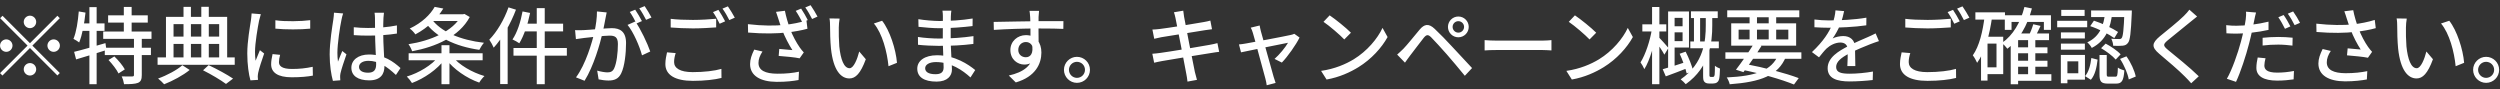 <svg width="421" height="15" viewBox="0 0 421 15" fill="none" xmlns="http://www.w3.org/2000/svg">
<rect x="0" y="0" width="421" height="15" fill="#333333" stroke="none"/>
<path d="M5.046 4.74C4.472 4.74 3.996 4.264 3.996 3.69C3.996 3.116 4.472 2.64 5.046 2.64C5.62 2.64 6.096 3.116 6.096 3.69C6.096 4.264 5.62 4.74 5.046 4.74ZM5.046 7.274L9.666 2.654L10.072 3.06L5.452 7.68L10.072 12.3L9.666 12.706L5.046 8.086L0.412 12.72L0.006 12.314L4.64 7.68L0.02 3.06L0.426 2.654L5.046 7.274ZM2.106 7.68C2.106 8.254 1.63 8.73 1.056 8.73C0.482 8.73 0.006 8.254 0.006 7.68C0.006 7.106 0.482 6.63 1.056 6.63C1.63 6.63 2.106 7.106 2.106 7.68ZM7.986 7.68C7.986 7.106 8.462 6.63 9.036 6.63C9.61 6.63 10.086 7.106 10.086 7.68C10.086 8.254 9.61 8.73 9.036 8.73C8.462 8.73 7.986 8.254 7.986 7.68ZM5.046 10.62C5.62 10.62 6.096 11.096 6.096 11.67C6.096 12.244 5.62 12.72 5.046 12.72C4.472 12.72 3.996 12.244 3.996 11.67C3.996 11.096 4.472 10.62 5.046 10.62ZM18.206 2.584H24.884V3.802H18.206V2.584ZM17.38 5.314H25.514V6.546H17.38V5.314ZM17.646 8.044H25.416V9.276H17.646V8.044ZM20.852 1.17H22.168V5.986H20.852V1.17ZM22.56 6.392H23.876V12.636C23.876 13.364 23.722 13.742 23.232 13.952C22.728 14.148 21.958 14.176 20.894 14.176C20.838 13.798 20.67 13.224 20.488 12.86C21.258 12.888 22.028 12.888 22.266 12.874C22.49 12.86 22.56 12.818 22.56 12.622V6.392ZM18.276 10.102L19.256 9.5C19.928 10.144 20.684 11.054 21.02 11.684L19.956 12.37C19.662 11.74 18.92 10.788 18.276 10.102ZM12.48 8.73C13.824 8.408 15.84 7.82 17.758 7.26L17.926 8.422C16.162 8.996 14.258 9.57 12.816 10.004L12.48 8.73ZM15.056 1.198H16.274V14.176H15.056V1.198ZM13.264 1.926L14.398 2.122C14.202 3.97 13.852 5.888 13.334 7.148C13.138 6.98 12.634 6.686 12.368 6.546C12.858 5.384 13.124 3.62 13.264 1.926ZM13.488 3.942H17.604V5.202H13.25L13.488 3.942ZM34.194 11.838L35.132 10.97C36.616 11.67 38.282 12.58 39.248 13.238L38.058 14.134C37.162 13.476 35.622 12.552 34.194 11.838ZM26.536 9.668H39.528V10.914H26.536V9.668ZM28.608 6.168H37.456V7.4H28.608V6.168ZM30.904 1.156H32.15V10.228H30.904V1.156ZM33.9 1.142H35.16V10.242H33.9V1.142ZM27.95 2.836H38.254V10.144H36.91V4.068H29.224V10.144H27.95V2.836ZM30.708 10.984L31.94 11.782C30.848 12.678 29.084 13.63 27.642 14.19C27.404 13.91 26.942 13.476 26.62 13.224C28.09 12.706 29.84 11.768 30.708 10.984ZM46.374 3.41C47.984 3.662 50.798 3.592 52.24 3.396V4.824C50.644 4.992 48.012 4.992 46.374 4.824V3.41ZM47.172 9.234C47.046 9.724 46.976 10.088 46.976 10.466C46.976 11.096 47.466 11.614 49.174 11.614C50.42 11.614 51.484 11.502 52.66 11.25L52.688 12.734C51.792 12.902 50.644 13.014 49.132 13.014C46.766 13.014 45.66 12.202 45.66 10.83C45.66 10.326 45.744 9.808 45.898 9.108L47.172 9.234ZM43.924 2.388C43.84 2.654 43.686 3.214 43.63 3.466C43.406 4.6 42.944 7.232 42.944 8.73C42.944 9.234 42.972 9.724 43.042 10.228C43.266 9.668 43.546 8.982 43.77 8.45L44.484 9.01C44.106 10.074 43.616 11.572 43.476 12.272C43.434 12.482 43.406 12.762 43.406 12.916C43.42 13.07 43.434 13.28 43.448 13.448L42.174 13.532C41.894 12.552 41.642 10.9 41.642 8.996C41.642 6.924 42.09 4.544 42.258 3.41C42.3 3.06 42.356 2.626 42.37 2.262L43.924 2.388ZM59.576 4.586C60.374 4.67 61.144 4.712 61.984 4.712C63.678 4.712 65.414 4.572 66.842 4.278V5.65C65.358 5.888 63.636 6 61.97 6C61.158 6 60.402 5.972 59.576 5.916V4.586ZM64.658 2.15C64.616 2.416 64.588 2.724 64.574 3.018C64.546 3.508 64.532 4.488 64.532 5.398C64.532 7.736 64.742 9.752 64.742 11.152C64.742 12.44 64.126 13.532 62.18 13.532C60.276 13.532 59.17 12.762 59.17 11.404C59.17 10.13 60.29 9.178 62.152 9.178C64.63 9.178 66.296 10.41 67.444 11.46L66.674 12.622C65.148 11.194 63.734 10.242 62.04 10.242C61.102 10.242 60.458 10.648 60.458 11.264C60.458 11.922 61.088 12.244 61.984 12.244C63.02 12.244 63.342 11.712 63.342 10.83C63.342 9.836 63.16 7.33 63.16 5.412C63.16 4.404 63.146 3.494 63.146 3.032C63.146 2.808 63.118 2.402 63.076 2.15H64.658ZM57.784 2.262C57.686 2.514 57.546 3.088 57.504 3.34C57.252 4.488 56.818 7.386 56.818 8.884C56.818 9.388 56.846 9.878 56.916 10.382C57.126 9.808 57.42 9.122 57.644 8.59L58.344 9.15C57.98 10.2 57.49 11.628 57.336 12.342C57.294 12.538 57.266 12.832 57.28 12.986C57.28 13.126 57.294 13.35 57.308 13.518L56.062 13.616C55.782 12.622 55.516 11.054 55.516 9.164C55.516 7.078 55.964 4.418 56.132 3.298C56.188 2.934 56.23 2.5 56.244 2.136L57.784 2.262ZM72.484 2.402H78.07V3.536H72.484V2.402ZM77.706 2.402H77.972L78.21 2.346L79.106 2.864C77.342 6.168 73.38 7.89 69.404 8.632C69.292 8.282 69.012 7.736 68.788 7.442C72.484 6.882 76.292 5.286 77.706 2.612V2.402ZM73.198 1.156L74.654 1.436C73.646 3.074 72.162 4.6 69.95 5.79C69.74 5.468 69.306 5.006 68.998 4.81C71.084 3.83 72.484 2.43 73.198 1.156ZM72.596 3.088C74.178 5.356 77.51 6.742 81.5 7.204C81.234 7.498 80.884 8.044 80.716 8.394C76.656 7.806 73.352 6.252 71.476 3.578L72.596 3.088ZM68.816 8.968H81.276V10.144H68.816V8.968ZM74.346 7.61H75.69V14.176H74.346V7.61ZM73.856 9.528L74.906 9.976C73.646 11.698 71.434 13.21 69.376 13.98C69.18 13.658 68.802 13.168 68.508 12.888C70.538 12.286 72.736 10.956 73.856 9.528ZM76.166 9.5C77.3 10.928 79.498 12.202 81.584 12.804C81.29 13.07 80.884 13.588 80.702 13.91C78.588 13.168 76.39 11.67 75.116 9.962L76.166 9.5ZM90.39 1.366H91.734V14.176H90.39V1.366ZM87.996 1.926L89.27 2.178C88.878 4.11 88.22 6.042 87.45 7.288C87.184 7.092 86.624 6.784 86.302 6.644C87.086 5.496 87.674 3.704 87.996 1.926ZM88.304 3.984H94.828V5.286H87.982L88.304 3.984ZM86.47 8.086H95.458V9.374H86.47V8.086ZM85.63 1.24L86.89 1.632C85.994 3.998 84.608 6.434 83.138 8.03C83.012 7.708 82.634 7.008 82.396 6.686C83.684 5.37 84.902 3.312 85.63 1.24ZM84.23 4.964L85.49 3.704V3.718V14.162H84.23V4.964ZM102.164 2.094C102.094 2.402 102.024 2.766 101.968 3.074C101.856 3.634 101.674 4.656 101.492 5.454C101.03 7.428 99.98 11.138 98.44 13.602L96.998 13.028C98.622 10.858 99.714 7.134 100.106 5.398C100.358 4.222 100.54 2.99 100.526 1.926L102.164 2.094ZM106.98 3.62C107.848 4.796 109.052 7.358 109.5 8.674L108.114 9.318C107.722 7.834 106.672 5.384 105.678 4.194L106.98 3.62ZM96.844 5.076C97.32 5.104 97.726 5.09 98.202 5.076C99.28 5.048 102.052 4.74 103.032 4.74C104.39 4.74 105.426 5.3 105.426 7.246C105.426 8.912 105.202 11.152 104.614 12.342C104.166 13.294 103.438 13.56 102.458 13.56C101.926 13.56 101.254 13.462 100.806 13.364L100.568 11.894C101.128 12.062 101.898 12.188 102.276 12.188C102.78 12.188 103.172 12.062 103.424 11.516C103.844 10.634 104.054 8.87 104.054 7.414C104.054 6.196 103.508 6 102.626 6C101.73 6 99.196 6.308 98.384 6.392C98.02 6.448 97.376 6.532 96.984 6.588L96.844 5.076ZM106.966 1.632C107.316 2.136 107.82 3.004 108.1 3.55L107.176 3.956C106.896 3.382 106.434 2.542 106.056 2.01L106.966 1.632ZM108.562 1.03C108.926 1.562 109.458 2.444 109.71 2.948L108.8 3.34C108.506 2.752 108.044 1.94 107.652 1.408L108.562 1.03ZM112.944 3.172C113.966 3.298 115.268 3.354 116.696 3.354C118.054 3.354 119.552 3.256 120.602 3.158V4.614C119.636 4.684 118.012 4.782 116.71 4.782C115.268 4.782 114.064 4.712 112.944 4.628V3.172ZM113.784 8.94C113.616 9.472 113.518 9.962 113.518 10.452C113.518 11.46 114.498 12.146 116.64 12.146C118.558 12.146 120.35 11.936 121.484 11.6L121.498 13.126C120.406 13.406 118.67 13.616 116.682 13.616C113.686 13.616 112.048 12.622 112.048 10.788C112.048 10.018 112.216 9.36 112.328 8.814L113.784 8.94ZM120.98 1.66C121.33 2.164 121.834 3.046 122.114 3.592L121.19 3.998C120.91 3.424 120.448 2.57 120.07 2.038L120.98 1.66ZM122.576 1.072C122.94 1.59 123.472 2.472 123.738 2.976L122.814 3.382C122.52 2.78 122.058 1.982 121.666 1.45L122.576 1.072ZM134.91 1.45C135.26 1.968 135.764 2.836 136.03 3.382L135.12 3.774C134.84 3.214 134.378 2.374 134 1.828L134.91 1.45ZM136.506 0.876C136.884 1.408 137.402 2.29 137.668 2.794L136.758 3.2C136.45 2.598 136.002 1.786 135.61 1.254L136.506 0.876ZM131.074 3.172C130.962 2.864 130.836 2.402 130.682 1.996L132.18 1.814C132.348 2.738 132.698 3.9 133.02 4.81C133.454 6 134.154 7.246 134.686 8.002C134.896 8.296 135.12 8.576 135.358 8.828L134.658 9.822C133.93 9.654 132.208 9.5 131.13 9.416L131.228 8.24C131.97 8.31 132.964 8.38 133.44 8.436C132.88 7.582 132.18 6.266 131.718 5.062C131.424 4.264 131.214 3.62 131.074 3.172ZM125.95 4.068C128.414 4.362 130.584 4.362 132.222 4.18C133.384 4.054 134.714 3.802 135.806 3.452L135.974 4.838C135.008 5.118 133.734 5.328 132.67 5.454C130.85 5.664 128.624 5.706 125.978 5.482L125.95 4.068ZM128.4 8.674C127.966 9.346 127.728 9.948 127.728 10.592C127.728 11.852 128.862 12.398 130.878 12.412C132.348 12.426 133.566 12.286 134.546 12.076L134.476 13.476C133.636 13.63 132.418 13.798 130.794 13.784C128.05 13.77 126.314 12.748 126.314 10.802C126.314 9.99 126.58 9.234 127.014 8.352L128.4 8.674ZM141.392 3.13C141.308 3.536 141.252 4.264 141.252 4.642C141.238 5.538 141.252 6.714 141.336 7.806C141.56 10.004 142.12 11.488 143.072 11.488C143.758 11.488 144.374 9.948 144.696 8.674L145.802 9.976C144.92 12.384 144.066 13.21 143.044 13.21C141.616 13.21 140.328 11.866 139.936 8.184C139.81 6.938 139.782 5.258 139.782 4.432C139.782 4.082 139.768 3.48 139.684 3.102L141.392 3.13ZM148.546 3.494C149.834 5.104 150.87 8.31 151.052 10.578L149.624 11.152C149.386 8.744 148.588 5.636 147.16 3.956L148.546 3.494ZM160.208 1.8C160.166 2.066 160.138 2.374 160.124 2.766C160.096 3.396 160.096 5.314 160.096 6.49C160.096 8.212 160.306 10.704 160.306 11.712C160.306 12.776 159.55 13.742 157.716 13.742C155.602 13.742 154.468 12.972 154.468 11.558C154.468 10.228 155.728 9.304 157.8 9.304C160.81 9.304 163.106 10.872 164.226 11.796L163.428 13.042C162.126 11.838 160.082 10.452 157.632 10.452C156.442 10.452 155.798 10.914 155.798 11.488C155.798 12.09 156.33 12.496 157.534 12.496C158.304 12.496 158.906 12.272 158.906 11.362C158.906 10.396 158.766 7.792 158.766 6.49C158.766 5.202 158.78 3.592 158.78 2.696C158.78 2.444 158.752 2.024 158.71 1.8H160.208ZM154.65 3.228C155.602 3.396 157.282 3.536 158.178 3.536C160.012 3.536 161.874 3.424 163.792 3.116L163.778 4.39C162.266 4.572 160.166 4.754 158.192 4.754C157.254 4.754 155.574 4.628 154.678 4.516L154.65 3.228ZM154.58 6.224C155.546 6.392 157.198 6.49 158.038 6.49C160.306 6.49 162.154 6.336 163.932 6.084L163.918 7.4C162 7.638 160.376 7.722 158.024 7.722C157.128 7.722 155.56 7.652 154.594 7.54L154.58 6.224ZM174.978 1.828C174.95 2.024 174.908 2.654 174.894 2.85C174.866 3.76 174.894 6.532 174.908 7.652L173.536 7.092C173.536 6.364 173.536 3.62 173.48 2.864C173.452 2.402 173.396 1.968 173.368 1.828H174.978ZM167.334 3.69C169.308 3.676 172.892 3.564 174.88 3.564C176.462 3.564 178.366 3.55 179.08 3.564L179.066 4.866C178.24 4.824 176.91 4.796 174.852 4.796C172.388 4.796 169.476 4.894 167.362 5.034L167.334 3.69ZM174.782 7.792C174.782 9.85 173.928 10.872 172.5 10.872C171.366 10.872 170.148 10.032 170.148 8.422C170.148 6.952 171.352 5.916 172.766 5.916C174.488 5.916 175.37 7.19 175.37 8.856C175.37 10.718 174.39 12.916 171.058 13.882L169.882 12.72C172.36 12.16 174.012 11.04 174.012 8.674C174.012 7.568 173.452 7.078 172.752 7.078C172.094 7.078 171.478 7.568 171.478 8.408C171.478 9.178 172.066 9.64 172.752 9.64C173.536 9.64 174.096 8.982 173.774 7.414L174.782 7.792ZM181.353 9.57C182.571 9.57 183.551 10.55 183.551 11.754C183.551 12.972 182.571 13.952 181.353 13.952C180.163 13.952 179.169 12.972 179.169 11.754C179.169 10.55 180.163 9.57 181.353 9.57ZM181.353 13.112C182.109 13.112 182.711 12.51 182.711 11.754C182.711 11.012 182.109 10.41 181.353 10.41C180.625 10.41 180.009 11.012 180.009 11.754C180.009 12.51 180.625 13.112 181.353 13.112ZM197.957 3.06C197.887 2.682 197.789 2.374 197.691 2.066L199.259 1.8C199.287 2.066 199.343 2.5 199.399 2.822C199.511 3.578 200.981 10.998 201.219 12.132C201.317 12.538 201.443 13.028 201.569 13.448L199.973 13.742C199.903 13.252 199.861 12.79 199.763 12.384C199.581 11.334 198.153 3.97 197.957 3.06ZM194.065 4.978C194.457 4.964 194.849 4.936 195.297 4.88C196.529 4.74 201.387 3.97 202.689 3.718C203.109 3.648 203.543 3.55 203.823 3.466L204.103 4.922C203.851 4.95 203.361 5.02 202.969 5.076C201.499 5.314 196.711 6.07 195.563 6.266C195.157 6.35 194.807 6.42 194.373 6.532L194.065 4.978ZM194.051 9.052C194.401 9.038 194.975 8.968 195.381 8.912C196.865 8.716 202.045 7.862 203.683 7.554C204.229 7.456 204.677 7.358 205.013 7.26L205.307 8.73C204.971 8.758 204.467 8.842 203.949 8.926C202.129 9.206 197.075 10.032 195.675 10.284C195.101 10.396 194.667 10.48 194.359 10.564L194.051 9.052ZM212.125 4.292C212.167 4.572 212.251 4.908 212.335 5.272C212.727 6.658 214.169 11.88 214.477 12.93C214.561 13.182 214.715 13.7 214.813 13.966L213.315 14.358C213.273 14.008 213.189 13.602 213.091 13.238C212.769 12.146 211.369 6.784 210.991 5.566C210.893 5.216 210.767 4.908 210.627 4.656L212.125 4.292ZM218.845 6.322C218.257 7.526 216.829 9.556 215.863 10.536L214.631 9.92C215.443 9.22 216.465 7.974 216.899 7.204C216.227 7.316 210.053 8.59 208.989 8.814L208.639 7.484C209.059 7.442 209.423 7.4 209.857 7.316C210.585 7.204 216.465 6.098 217.347 5.888C217.557 5.846 217.795 5.776 217.963 5.692L218.845 6.322ZM223.913 2.584C224.893 3.242 226.699 4.698 227.497 5.51L226.377 6.644C225.663 5.888 223.913 4.376 222.877 3.676L223.913 2.584ZM222.471 11.936C224.795 11.6 226.615 10.802 227.959 9.99C230.227 8.604 231.977 6.504 232.817 4.698L233.671 6.238C232.677 8.044 230.941 9.962 228.771 11.306C227.357 12.174 225.579 13 223.395 13.392L222.471 11.936ZM244.619 4.53C244.619 5.062 245.053 5.496 245.585 5.496C246.117 5.496 246.551 5.062 246.551 4.53C246.551 3.998 246.117 3.564 245.585 3.564C245.053 3.564 244.619 3.998 244.619 4.53ZM243.835 4.53C243.835 3.564 244.619 2.78 245.585 2.78C246.551 2.78 247.335 3.564 247.335 4.53C247.335 5.496 246.551 6.28 245.585 6.28C244.619 6.28 243.835 5.496 243.835 4.53ZM235.281 9.192C235.659 8.87 235.939 8.59 236.345 8.198C236.989 7.54 238.151 6.07 239.075 4.978C239.859 4.054 240.587 3.9 241.595 4.852C242.491 5.692 243.639 6.882 244.465 7.778C245.403 8.772 246.817 10.312 247.895 11.46L246.677 12.762C245.711 11.572 244.493 10.13 243.625 9.136C242.813 8.198 241.539 6.826 240.993 6.266C240.489 5.776 240.209 5.818 239.761 6.364C239.145 7.134 238.053 8.604 237.451 9.374C237.143 9.766 236.835 10.228 236.597 10.55L235.281 9.192ZM250.009 6.756C250.471 6.798 251.325 6.84 252.095 6.84C253.397 6.84 258.563 6.84 259.697 6.84C260.383 6.84 260.929 6.784 261.265 6.756V8.492C260.957 8.478 260.313 8.422 259.711 8.422C258.563 8.422 253.397 8.422 252.095 8.422C251.311 8.422 250.485 8.45 250.009 8.492V6.756ZM265.216 2.584C266.196 3.242 268.002 4.698 268.8 5.51L267.68 6.644C266.966 5.888 265.216 4.376 264.18 3.676L265.216 2.584ZM263.774 11.936C266.098 11.6 267.918 10.802 269.262 9.99C271.53 8.604 273.28 6.504 274.12 4.698L274.974 6.238C273.98 8.044 272.244 9.962 270.074 11.306C268.66 12.174 266.882 13 264.698 13.392L263.774 11.936ZM284.76 1.912H289.268V3.046H284.76V1.912ZM284.648 6.98H289.45V8.128H284.648V6.98ZM285.264 2.234H286.3V7.554H285.264V2.234ZM281.372 4.418H283.906V5.44H281.372V4.418ZM282.856 9.052L283.864 8.702C284.396 9.752 284.942 11.096 285.124 11.95L284.032 12.37C283.85 11.516 283.346 10.116 282.856 9.052ZM281.358 1.926H284.424V8.002H281.358V6.924H283.346V3.004H281.358V1.926ZM280 11.656C281.036 11.376 282.576 10.886 284.088 10.382L284.27 11.432C282.982 11.95 281.624 12.454 280.518 12.86L280 11.656ZM280.91 1.926H282.002V11.67L280.91 11.922V1.926ZM276.57 4.096H280.602V5.3H276.57V4.096ZM278.208 1.184H279.44V14.176H278.208V1.184ZM278.18 4.908L279.006 5.146C278.628 7.344 277.844 10.172 276.906 11.642C276.766 11.292 276.472 10.802 276.262 10.508C277.102 9.192 277.886 6.798 278.18 4.908ZM279.398 6.322C279.678 6.588 280.742 7.792 280.966 8.072L280.28 9.206C279.986 8.618 279.16 7.428 278.81 6.952L279.398 6.322ZM287.252 2.556H288.344V4.278C288.344 7.078 287.98 11.25 283.878 14.176C283.696 13.952 283.29 13.56 283.024 13.364C286.958 10.648 287.252 6.826 287.252 4.264V2.556ZM286.804 8.38H287.868V12.678C287.868 12.762 287.882 12.846 287.924 12.888C287.966 12.944 288.036 12.958 288.134 12.958C288.204 12.958 288.302 12.958 288.386 12.958C288.498 12.958 288.582 12.944 288.638 12.888C288.68 12.846 288.722 12.72 288.75 12.566C288.778 12.328 288.792 11.74 288.792 11.068C288.988 11.25 289.366 11.446 289.646 11.544C289.632 12.244 289.576 13 289.506 13.28C289.436 13.588 289.31 13.77 289.114 13.896C288.96 14.008 288.708 14.064 288.47 14.064C288.288 14.064 287.98 14.064 287.84 14.064C287.532 14.064 287.238 14.008 287.056 13.812C286.846 13.602 286.804 13.392 286.804 12.692V8.38ZM290.556 8.814H303.352V9.906H290.556V8.814ZM290.864 1.744H303.002V2.906H290.864V1.744ZM295.33 7.4L296.632 7.736C295.722 9.206 294.476 11.012 293.594 12.146L292.334 11.74C293.216 10.606 294.49 8.772 295.33 7.4ZM299.474 9.206L300.748 9.556C299.446 12.734 296.506 13.798 291.284 14.19C291.2 13.812 290.99 13.336 290.78 13.042C295.652 12.804 298.354 11.922 299.474 9.206ZM293.188 11.712L293.846 10.76C297.206 11.39 300.748 12.342 302.904 13.154L302.106 14.232C300.006 13.378 296.646 12.398 293.188 11.712ZM294.63 2.192H295.876V7.036H294.63V2.192ZM297.85 2.192H299.11V7.036H297.85V2.192ZM292.782 4.992V6.63H301.154V4.992H292.782ZM291.536 3.928H302.47V7.694H291.536V3.928ZM310.548 1.87C310.436 2.402 310.268 3.186 309.89 4.166C309.568 4.936 309.092 5.818 308.616 6.476C309.078 6.224 309.862 6.07 310.408 6.07C311.528 6.07 312.382 6.728 312.382 7.946C312.382 8.674 312.424 10.256 312.438 11.124H311.094C311.15 10.424 311.164 9.08 311.15 8.352C311.15 7.498 310.59 7.162 309.918 7.162C309.078 7.162 308.196 7.61 307.608 8.156C307.188 8.562 306.796 9.066 306.32 9.654L305.13 8.772C307.062 6.952 308.056 5.384 308.574 4.04C308.868 3.27 309.05 2.43 309.092 1.744L310.548 1.87ZM305.55 3.284C306.278 3.382 307.286 3.438 307.958 3.438C309.82 3.438 312.298 3.326 314.3 2.976L314.286 4.264C312.326 4.558 309.624 4.67 307.874 4.67C307.286 4.67 306.32 4.642 305.55 4.586V3.284ZM316.414 6.924C316.022 7.036 315.406 7.274 314.986 7.428C314.034 7.806 312.732 8.324 311.388 9.01C310.058 9.71 309.204 10.396 309.204 11.278C309.204 12.23 310.1 12.412 311.514 12.412C312.648 12.412 314.174 12.272 315.406 12.048L315.364 13.476C314.356 13.602 312.732 13.714 311.472 13.714C309.386 13.714 307.776 13.238 307.776 11.488C307.776 9.682 309.624 8.59 311.304 7.736C312.606 7.05 313.628 6.658 314.524 6.252C315 6.042 315.406 5.86 315.854 5.622L316.414 6.924ZM320.852 3.172C321.874 3.298 323.176 3.354 324.604 3.354C325.962 3.354 327.46 3.256 328.51 3.158V4.614C327.544 4.684 325.92 4.782 324.618 4.782C323.176 4.782 321.972 4.712 320.852 4.628V3.172ZM321.692 8.94C321.524 9.472 321.426 9.962 321.426 10.452C321.426 11.46 322.406 12.146 324.548 12.146C326.466 12.146 328.258 11.936 329.392 11.6L329.406 13.126C328.314 13.406 326.578 13.616 324.59 13.616C321.594 13.616 319.956 12.622 319.956 10.788C319.956 10.018 320.124 9.36 320.236 8.814L321.692 8.94ZM328.888 1.66C329.238 2.164 329.742 3.046 330.022 3.592L329.098 3.998C328.818 3.424 328.356 2.57 327.978 2.038L328.888 1.66ZM330.484 1.072C330.848 1.59 331.38 2.472 331.646 2.976L330.722 3.382C330.428 2.78 329.966 1.982 329.574 1.45L330.484 1.072ZM339.416 7.974H344.792V8.968H339.416V7.974ZM339.416 10.228H344.792V11.236H339.416V10.228ZM339.416 12.496H345.45V13.602H339.416V12.496ZM337.61 2.57H345.38V5.034H344.19V3.69H338.744V5.034H337.61V2.57ZM341.53 6.518H342.748V13.056H341.53V6.518ZM339.85 5.636H345.058V6.756H339.85V14.19H338.604V6.798L339.738 5.636H339.85ZM340.914 1.17L342.174 1.422C341.404 4.348 340.018 6.714 338.044 8.212C337.862 7.96 337.4 7.456 337.134 7.232C338.996 5.93 340.27 3.774 340.914 1.17ZM342.398 4.082L343.63 4.362C343.28 5.104 342.902 5.888 342.608 6.406L341.6 6.126C341.88 5.566 342.23 4.698 342.398 4.082ZM332.654 2.08H337.638V3.298H332.654V2.08ZM334.138 6.182H337.344V12.482H334.138V11.334H336.21V7.344H334.138V6.182ZM334.222 2.696L335.468 2.892C335.034 5.874 334.306 8.716 332.948 10.578C332.822 10.27 332.458 9.612 332.22 9.318C333.326 7.75 333.9 5.3 334.222 2.696ZM333.606 6.182H334.698V13.574H333.606V6.182ZM354.494 2.234H355.698C355.418 4.502 354.774 6.784 352.254 8.072C352.114 7.778 351.764 7.344 351.498 7.134C353.766 6.07 354.27 4.068 354.494 2.234ZM351.988 4.404L352.618 3.48C354.046 3.942 355.754 4.768 356.678 5.384L356.048 6.42C355.124 5.748 353.416 4.866 351.988 4.404ZM357.756 1.758H359.002C359.002 1.758 359.002 2.122 358.988 2.276C358.848 5.538 358.708 6.812 358.344 7.232C358.106 7.54 357.854 7.652 357.462 7.694C357.126 7.736 356.51 7.736 355.866 7.708C355.852 7.344 355.712 6.84 355.53 6.518C356.104 6.574 356.622 6.574 356.846 6.574C357.042 6.588 357.168 6.546 357.28 6.42C357.518 6.14 357.644 5.034 357.756 1.968V1.758ZM353.556 9.262H354.774V12.496C354.774 12.874 354.83 12.916 355.166 12.916C355.32 12.916 356.034 12.916 356.216 12.916C356.552 12.916 356.608 12.734 356.65 11.376C356.888 11.586 357.406 11.768 357.742 11.866C357.616 13.63 357.294 14.078 356.356 14.078C356.118 14.078 355.208 14.078 354.97 14.078C353.808 14.078 353.556 13.714 353.556 12.524V9.262ZM352.184 9.766L353.234 10.046C353.094 11.292 352.814 12.636 352.1 13.434L351.12 12.818C351.75 12.118 352.044 10.928 352.184 9.766ZM353.822 8.114L354.592 7.344C355.502 7.82 356.594 8.562 357.112 9.15L356.286 10.032C355.796 9.444 354.732 8.646 353.822 8.114ZM357.014 9.92L358.092 9.486C358.834 10.522 359.464 11.922 359.66 12.888L358.484 13.378C358.316 12.412 357.714 10.97 357.014 9.92ZM352.142 1.758H358.316V2.878H352.142V1.758ZM347.06 5.454H351.092V6.476H347.06V5.454ZM347.116 1.66H351.05V2.682H347.116V1.66ZM347.06 7.344H351.092V8.366H347.06V7.344ZM346.43 3.508H351.484V4.586H346.43V3.508ZM347.648 9.248H351.106V13.42H347.648V12.342H349.986V10.326H347.648V9.248ZM347.046 9.248H348.152V14.022H347.046V9.248ZM369.992 2.78C369.628 3.06 369.18 3.424 368.914 3.648C367.976 4.446 366.03 5.958 365.036 6.798C364.238 7.484 364.238 7.68 365.078 8.394C366.254 9.36 368.816 11.404 370.272 12.846L368.998 14.022C368.662 13.63 368.298 13.252 367.92 12.874C366.996 11.922 364.896 10.13 363.608 9.052C362.25 7.904 362.39 7.246 363.706 6.126C364.784 5.244 366.828 3.62 367.766 2.682C368.102 2.346 368.494 1.926 368.69 1.632L369.992 2.78ZM379.918 2.108C379.82 2.444 379.694 3.018 379.638 3.312C379.442 4.292 379.12 5.93 378.742 7.344C378.238 9.318 377.3 12.202 376.544 13.784L375.004 13.266C375.844 11.838 376.866 8.954 377.384 6.98C377.734 5.678 378.084 4.026 378.182 3.242C378.238 2.794 378.266 2.276 378.224 1.968L379.918 2.108ZM376.614 4.334C378.224 4.334 380.24 4.082 382.018 3.648V5.034C380.282 5.426 378.126 5.664 376.586 5.664C375.942 5.664 375.438 5.636 374.934 5.608L374.892 4.236C375.578 4.32 376.068 4.334 376.614 4.334ZM381.024 6.364C381.78 6.28 382.732 6.224 383.642 6.224C384.454 6.224 385.294 6.266 386.078 6.35L386.05 7.68C385.336 7.596 384.496 7.512 383.67 7.512C382.746 7.512 381.892 7.554 381.024 7.666V6.364ZM381.514 9.808C381.402 10.242 381.318 10.69 381.318 11.026C381.318 11.67 381.71 12.23 383.488 12.23C384.412 12.23 385.378 12.132 386.302 11.95L386.246 13.364C385.476 13.476 384.538 13.574 383.474 13.574C381.206 13.574 379.974 12.832 379.974 11.432C379.974 10.844 380.072 10.256 380.198 9.682L381.514 9.808ZM384.566 2.528C384.93 3.032 385.434 3.9 385.7 4.446L384.79 4.852C384.51 4.278 384.048 3.438 383.67 2.906L384.566 2.528ZM386.162 1.926C386.54 2.444 387.072 3.326 387.324 3.844L386.414 4.236C386.12 3.634 385.658 2.836 385.266 2.304L386.162 1.926ZM395.178 3.074C395.08 2.766 394.94 2.304 394.786 1.898L396.284 1.716C396.452 2.64 396.802 3.802 397.138 4.712C397.572 5.902 398.258 7.162 398.79 7.904C399 8.212 399.238 8.478 399.462 8.73L398.762 9.724C398.048 9.57 396.312 9.402 395.234 9.318L395.346 8.142C396.088 8.212 397.068 8.296 397.544 8.338C396.984 7.484 396.284 6.182 395.836 4.964C395.528 4.166 395.332 3.536 395.178 3.074ZM390.068 3.984C392.518 4.264 394.688 4.264 396.326 4.096C397.502 3.956 398.818 3.704 399.91 3.354L400.078 4.74C399.112 5.02 397.838 5.23 396.774 5.356C394.954 5.566 392.742 5.608 390.096 5.384L390.068 3.984ZM392.504 8.576C392.07 9.248 391.832 9.85 391.832 10.494C391.832 11.768 392.98 12.314 394.982 12.328C396.452 12.328 397.67 12.188 398.65 11.978L398.58 13.378C397.74 13.532 396.522 13.7 394.898 13.7C392.154 13.686 390.418 12.664 390.418 10.704C390.418 9.892 390.698 9.136 391.132 8.254L392.504 8.576ZM405.3 3.13C405.216 3.536 405.16 4.264 405.16 4.642C405.146 5.538 405.16 6.714 405.244 7.806C405.468 10.004 406.028 11.488 406.98 11.488C407.666 11.488 408.282 9.948 408.604 8.674L409.71 9.976C408.828 12.384 407.974 13.21 406.952 13.21C405.524 13.21 404.236 11.866 403.844 8.184C403.718 6.938 403.69 5.258 403.69 4.432C403.69 4.082 403.676 3.48 403.592 3.102L405.3 3.13ZM412.454 3.494C413.742 5.104 414.778 8.31 414.96 10.578L413.532 11.152C413.294 8.744 412.496 5.636 411.068 3.956L412.454 3.494ZM418.656 9.57C419.874 9.57 420.854 10.55 420.854 11.754C420.854 12.972 419.874 13.952 418.656 13.952C417.466 13.952 416.472 12.972 416.472 11.754C416.472 10.55 417.466 9.57 418.656 9.57ZM418.656 13.112C419.412 13.112 420.014 12.51 420.014 11.754C420.014 11.012 419.412 10.41 418.656 10.41C417.928 10.41 417.312 11.012 417.312 11.754C417.312 12.51 417.928 13.112 418.656 13.112Z" fill="white"/>
</svg>
